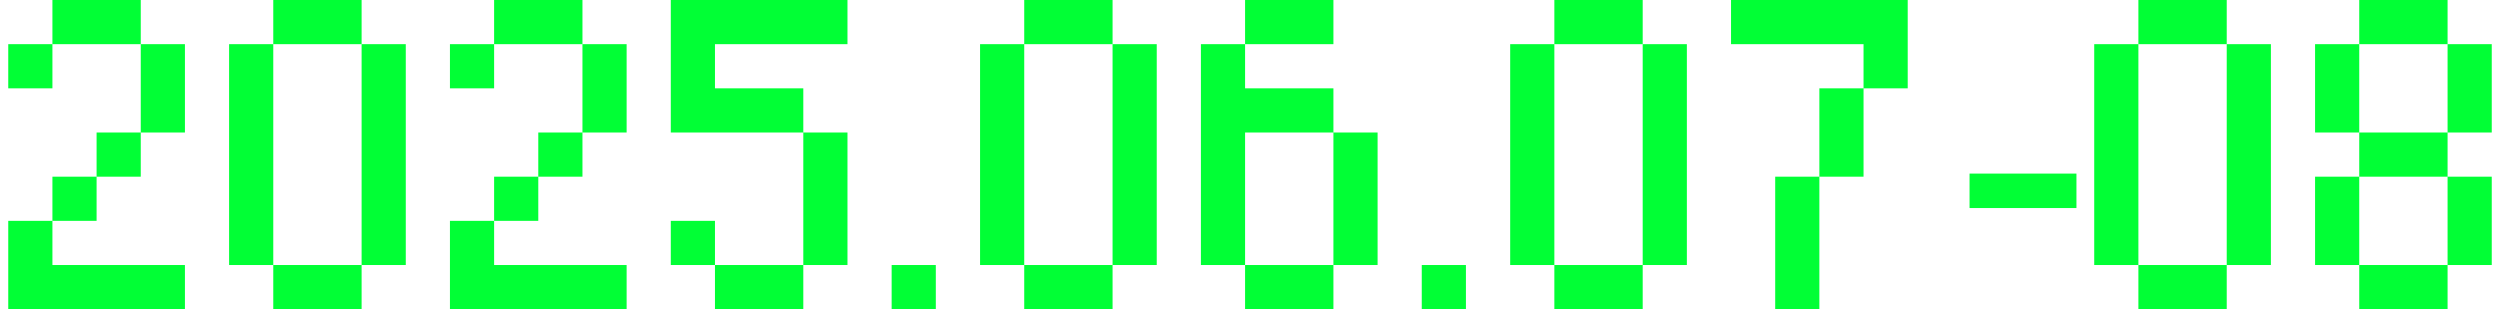 <svg width="283" height="35" viewBox="0 0 283 35" fill="none" xmlns="http://www.w3.org/2000/svg">
<path d="M5.934 -2.38419e-06H15.934V5H5.934V-2.38419e-06ZM5.934 10H0.934V5H5.934V10ZM15.934 5H20.934V15H15.934V5ZM15.934 20H10.934V15H15.934V20ZM10.934 25H5.934V20H10.934V25ZM0.934 35V25H5.934V30H20.934V35H0.934ZM40.934 -2.38419e-06V5H30.934V-2.38419e-06H40.934ZM30.934 30H25.934V5H30.934V30ZM40.934 5H45.934V30H40.934V5ZM30.934 35V30H40.934V35H30.934ZM55.934 -2.38419e-06H65.934V5H55.934V-2.38419e-06ZM55.934 10H50.934V5H55.934V10ZM65.934 5H70.934V15H65.934V5ZM65.934 20H60.934V15H65.934V20ZM60.934 25H55.934V20H60.934V25ZM50.934 35V25H55.934V30H70.934V35H50.934ZM80.934 5V10H90.934V15H75.934V-2.38419e-06H95.934V5H80.934ZM90.934 30V15H95.934V30H90.934ZM75.934 30V25H80.934V30H75.934ZM80.934 35V30H90.934V35H80.934ZM105.934 30V35H100.934V30H105.934ZM125.943 -2.38419e-06V5H115.943V-2.38419e-06H125.943ZM115.943 30H110.943V5H115.943V30ZM125.943 5H130.943V30H125.943V5ZM115.943 35V30H125.943V35H115.943ZM150.943 -2.38419e-06V5H140.943V-2.38419e-06H150.943ZM140.943 15V30H135.943V5H140.943V10H150.943V15H140.943ZM150.943 15H155.943V30H150.943V15ZM140.943 35V30H150.943V35H140.943ZM165.943 30V35H160.943V30H165.943ZM185.953 -2.38419e-06V5H175.953V-2.38419e-06H185.953ZM175.953 30H170.953V5H175.953V30ZM185.953 5H190.953V30H185.953V5ZM175.953 35V30H185.953V35H175.953ZM215.953 -2.38419e-06V10H210.953V5H195.953V-2.38419e-06H215.953ZM205.953 20V10H210.953V20H205.953ZM200.953 20H205.953V35H200.953V20ZM222.953 23.55V19.65H235.053V23.55H222.953ZM252.066 -2.38419e-06V5H242.066V-2.38419e-06H252.066ZM242.066 30H237.066V5H242.066V30ZM252.066 5H257.066V30H252.066V5ZM242.066 35V30H252.066V35H242.066ZM277.066 -2.38419e-06V5H267.066V-2.38419e-06H277.066ZM262.066 5H267.066V15H262.066V5ZM277.066 5H282.066V15H277.066V5ZM267.066 20V15H277.066V20H267.066ZM262.066 20H267.066V30H262.066V20ZM282.066 30H277.066V20H282.066V30ZM267.066 35V30H277.066V35H267.066Z" fill="#01FF35"/>
</svg>
